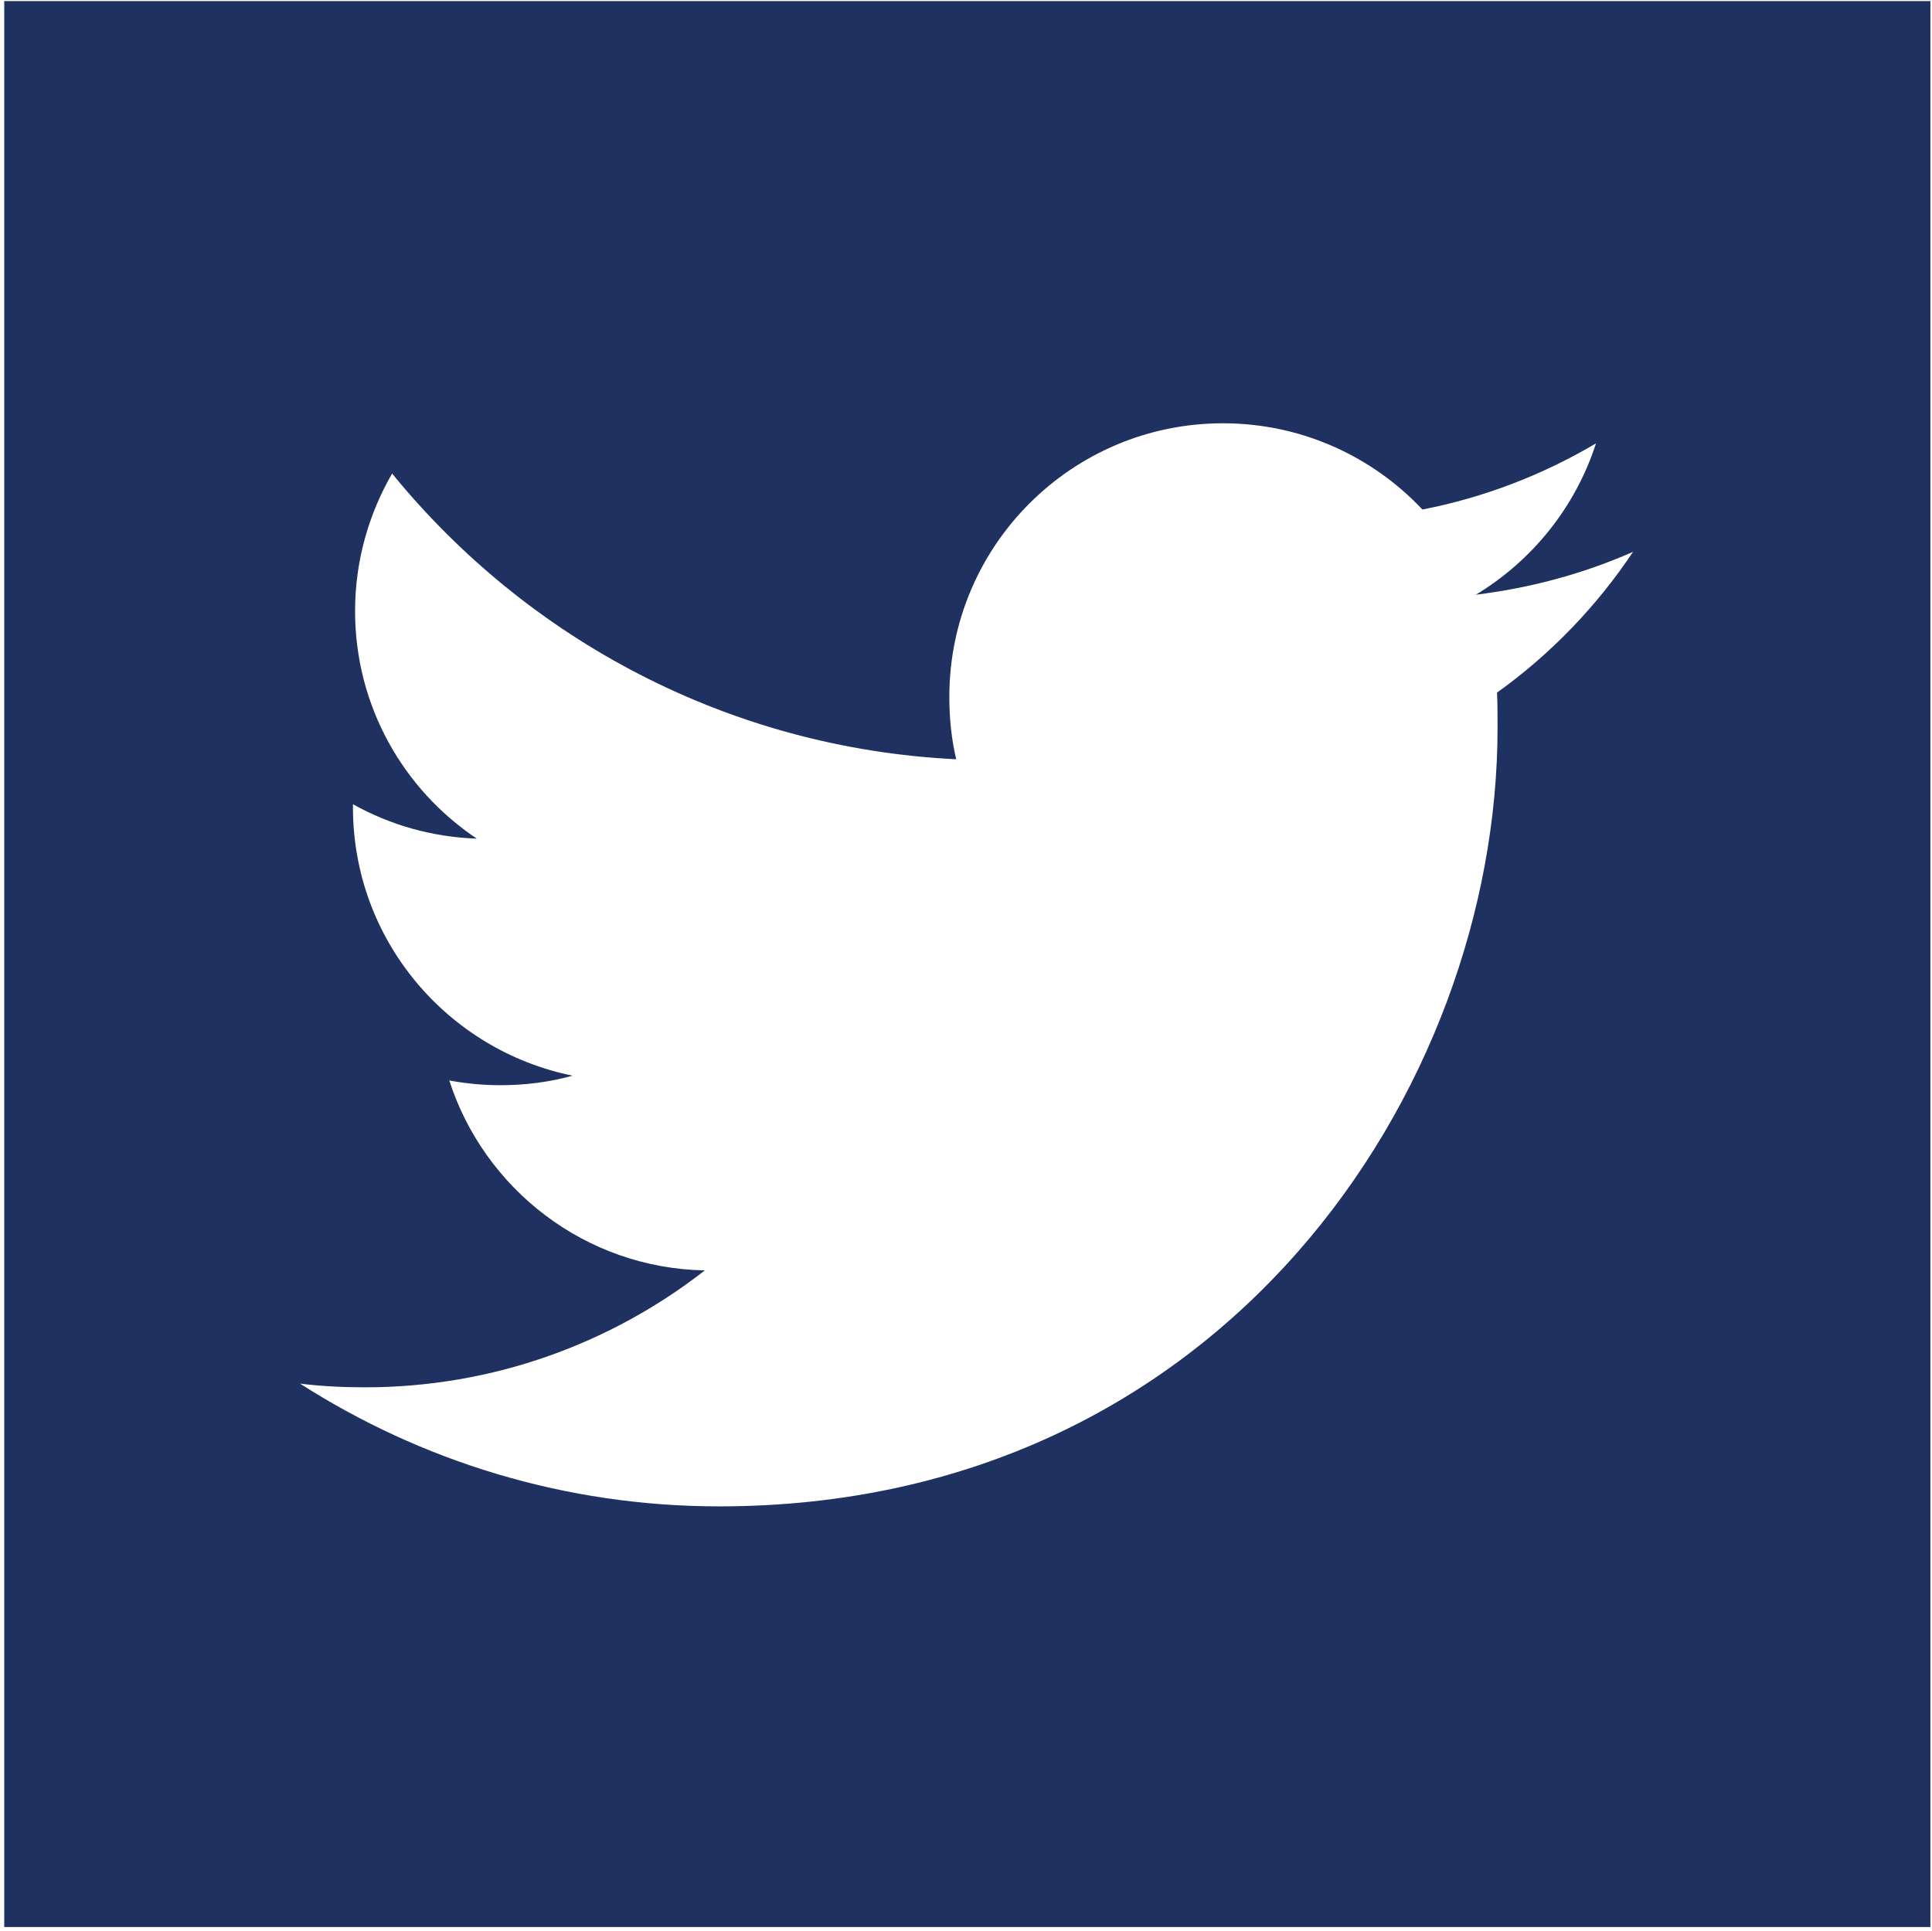 <?xml version="1.0" encoding="utf-8"?>
<!-- Generator: Adobe Illustrator 22.0.1, SVG Export Plug-In . SVG Version: 6.00 Build 0)  -->
<svg version="1.1" id="Layer_1" xmlns="http://www.w3.org/2000/svg" xmlns:xlink="http://www.w3.org/1999/xlink" x="0px" y="0px"
	 viewBox="0 0 365.1 365" style="enable-background:new 0 0 365.1 365;" xml:space="preserve">
<style type="text/css">
	.st0{fill-rule:evenodd;clip-rule:evenodd;fill:#1E3160;}
</style>
<g>
	<path class="st0" d="M0.8,0.2v364h364V0.2H0.8z M282.9,130.9c0.1,2.2,0.1,4.4,0.1,6.7c0,68.3-52,147.1-147.1,147.1
		c-29.2,0-56.4-8.6-79.2-23.2c4,0.5,8.2,0.7,12.3,0.7c24.2,0,46.5-8.3,64.2-22.1c-22.6-0.4-41.7-15.4-48.3-35.9
		c3.2,0.6,6.4,0.9,9.7,0.9c4.7,0,9.3-0.6,13.6-1.8c-23.6-4.8-41.5-25.6-41.5-50.7c0-0.2,0-0.4,0-0.6c7,3.9,14.9,6.2,23.4,6.5
		c-13.9-9.3-23-25.1-23-43c0-9.5,2.6-18.4,7-26c25.5,31.3,63.6,51.9,106.6,54c-0.9-3.8-1.3-7.7-1.3-11.8c0-28.6,23.2-51.7,51.7-51.7
		c14.9,0,28.3,6.3,37.7,16.3c11.8-2.3,22.8-6.6,32.8-12.5c-3.9,12.1-12.1,22.2-22.7,28.6c10.5-1.3,20.4-4,29.7-8.1
		C301.8,114.5,293.1,123.6,282.9,130.9L282.9,130.9z M282.9,130.9"/>
</g>
</svg>

